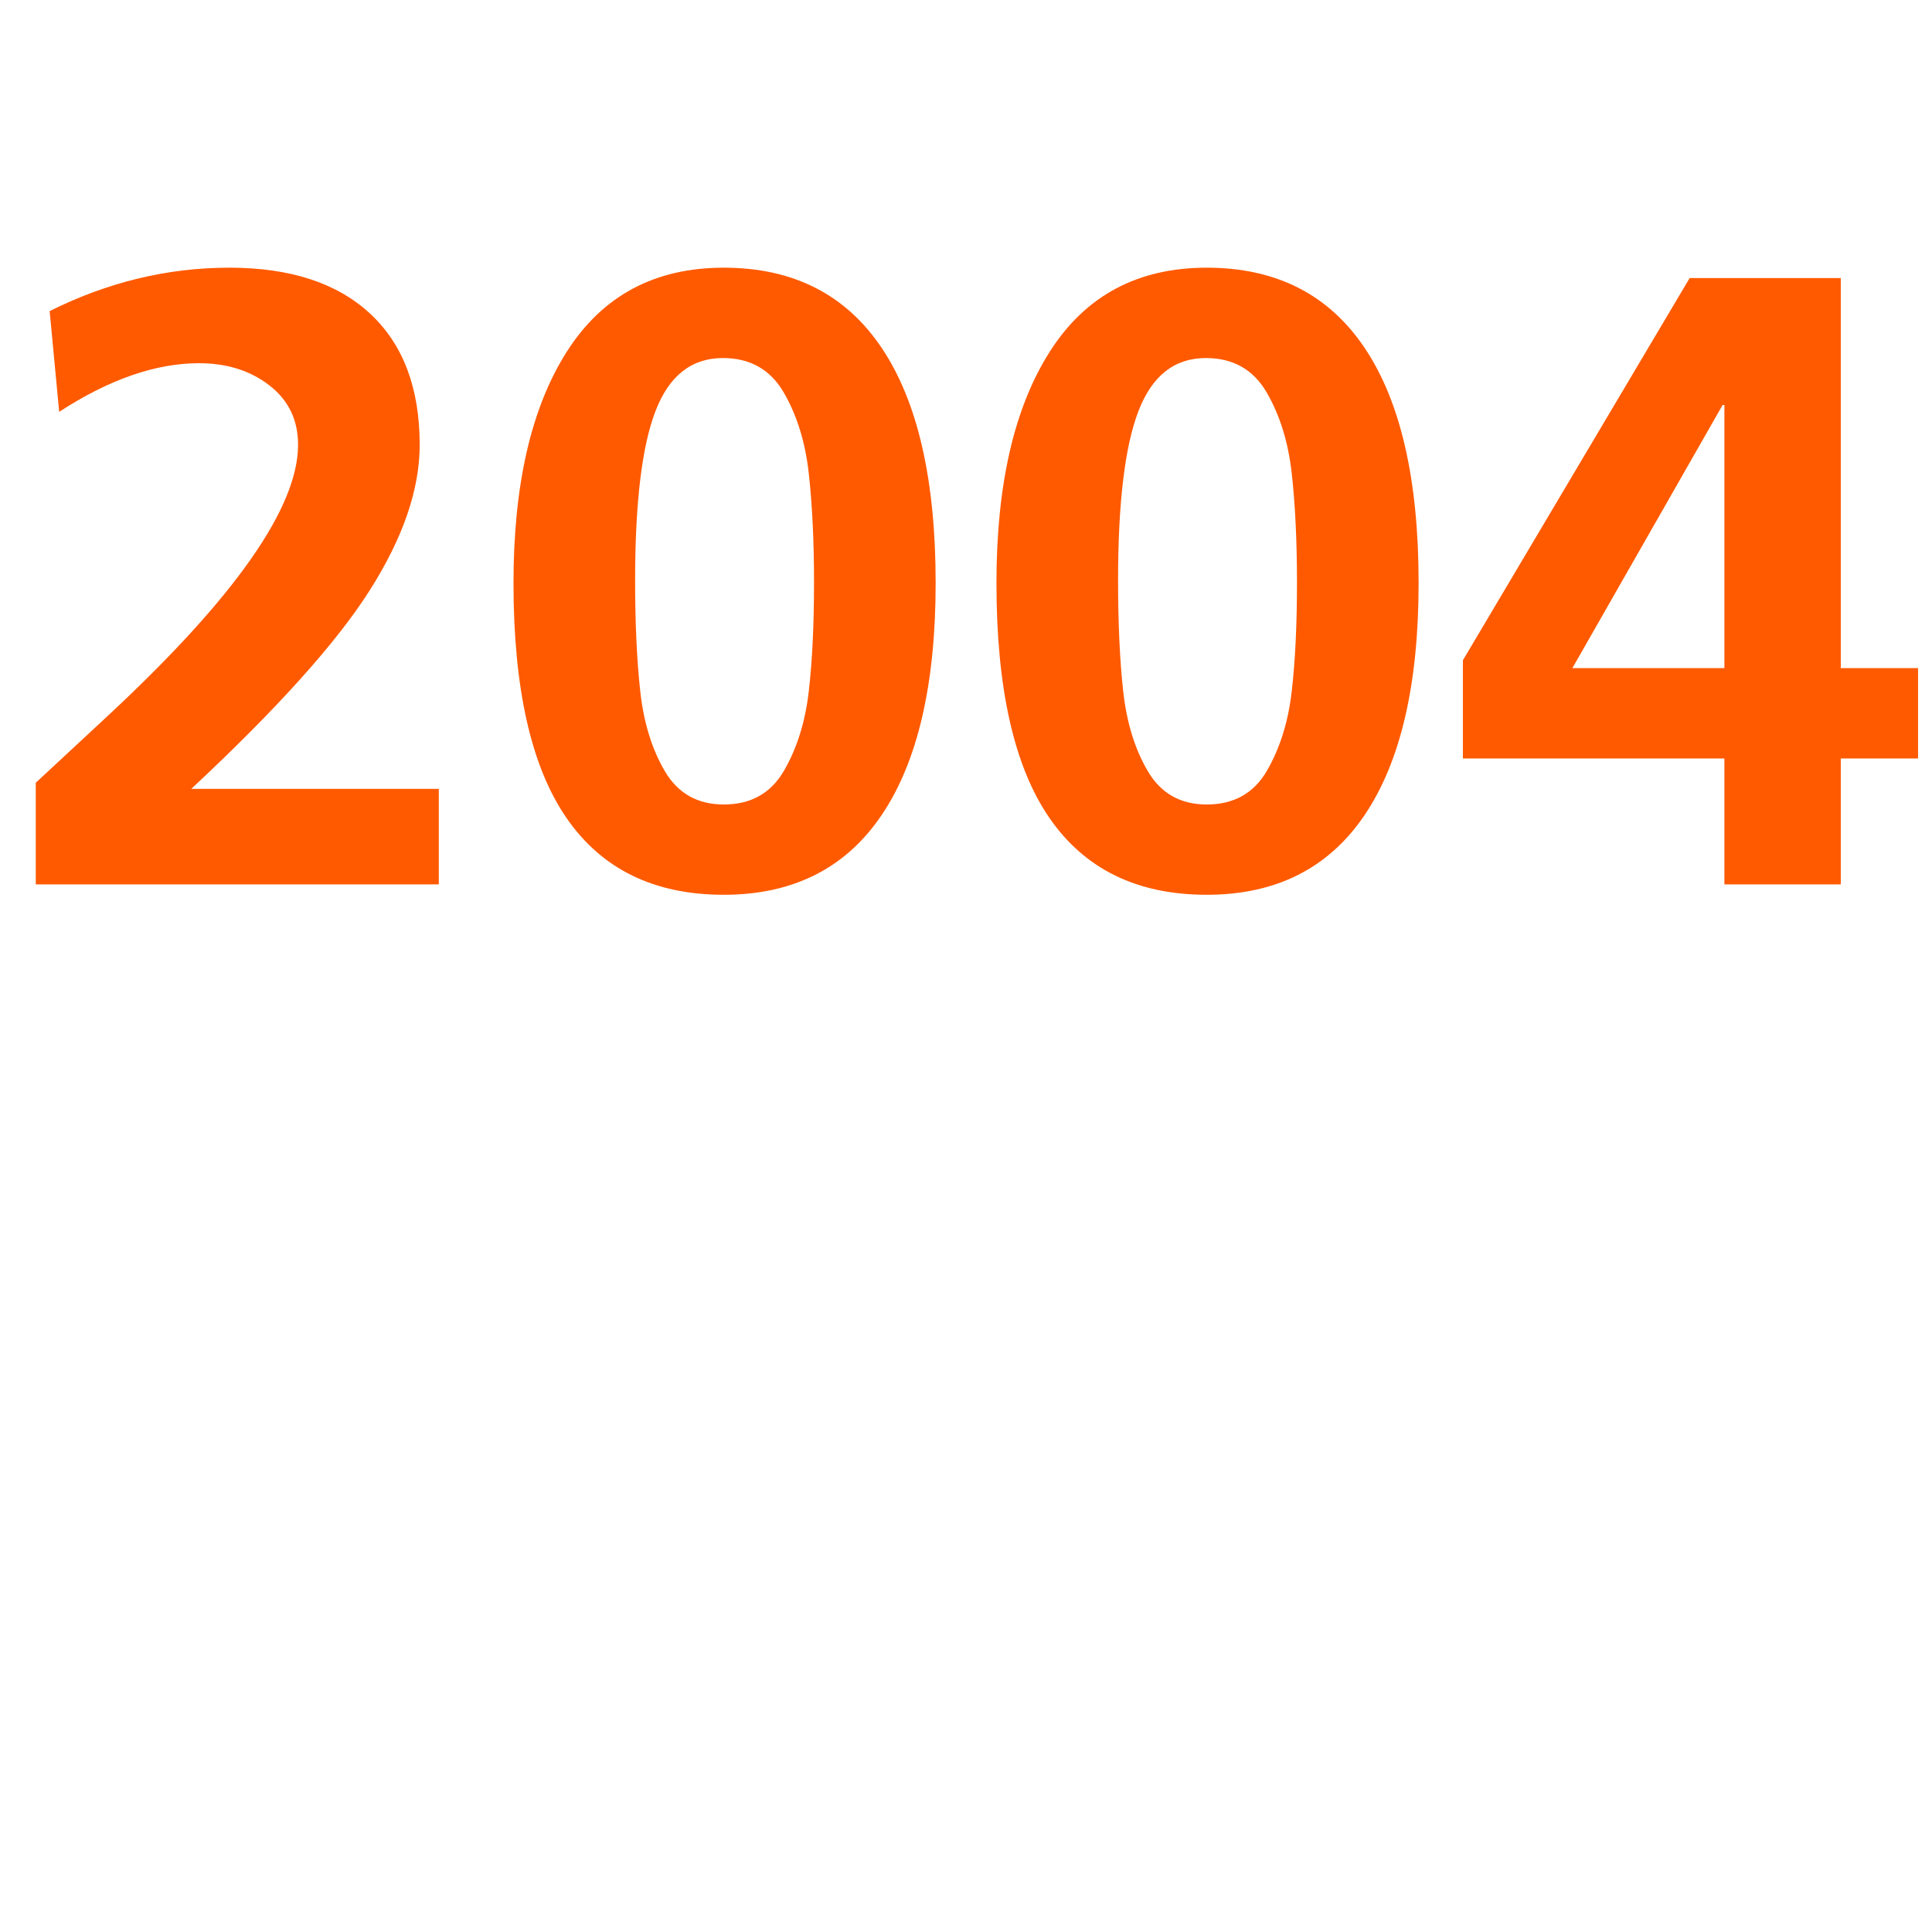 <svg xmlns="http://www.w3.org/2000/svg" xmlns:xlink="http://www.w3.org/1999/xlink" width="600" zoomAndPan="magnify" viewBox="0 0 450 450" height="600" preserveAspectRatio="xMidYMid meet" version="1.2"><defs/><g id="347a5f970d"><g style="fill:#ff5a00;fill-opacity:1;"><g transform="translate(0.035, 205.989)"><path style="stroke:none" d="M 25.281 -39.453 C 54.688 -66.828 69.391 -87.801 69.391 -102.375 C 69.391 -108.164 67.164 -112.781 62.719 -116.219 C 58.27 -119.664 52.805 -121.391 46.328 -121.391 C 36.211 -121.391 25.352 -117.613 13.75 -110.062 L 11.531 -133.531 C 25.02 -140.27 38.977 -143.641 53.406 -143.641 C 67.57 -143.641 78.5 -140.066 86.188 -132.922 C 93.875 -125.773 97.719 -115.594 97.719 -102.375 C 97.719 -91.988 93.836 -80.691 86.078 -68.484 C 78.328 -56.273 64.473 -40.863 44.516 -22.25 L 102.172 -22.25 L 102.172 0 L 8.297 0 L 8.297 -23.672 Z M 25.281 -39.453 "/></g></g><g style="fill:#ff5a00;fill-opacity:1;"><g transform="translate(112.525, 205.989)"><path style="stroke:none" d="M 7.078 -70.203 C 7.078 -93.129 11.223 -111.098 19.516 -124.109 C 27.816 -137.129 39.992 -143.641 56.047 -143.641 C 72.223 -143.641 84.492 -137.398 92.859 -124.922 C 101.223 -112.453 105.406 -94.211 105.406 -70.203 C 105.406 -46.598 101.223 -28.594 92.859 -16.188 C 84.492 -3.781 72.223 2.422 56.047 2.422 C 39.859 2.422 27.648 -3.539 19.422 -15.469 C 11.191 -27.406 7.078 -45.648 7.078 -70.203 Z M 77.078 -70.203 C 77.078 -79.91 76.672 -88.406 75.859 -95.688 C 75.055 -102.977 73.102 -109.285 70 -114.609 C 66.895 -119.93 62.176 -122.594 55.844 -122.594 C 48.551 -122.594 43.32 -118.477 40.156 -110.25 C 36.988 -102.031 35.406 -88.883 35.406 -70.812 C 35.406 -60.832 35.805 -52.195 36.609 -44.906 C 37.422 -37.625 39.344 -31.422 42.375 -26.297 C 45.414 -21.172 49.973 -18.609 56.047 -18.609 C 62.379 -18.609 67.062 -21.238 70.094 -26.5 C 73.133 -31.758 75.055 -37.93 75.859 -45.016 C 76.672 -52.098 77.078 -60.492 77.078 -70.203 Z M 77.078 -70.203 "/></g></g><g style="fill:#ff5a00;fill-opacity:1;"><g transform="translate(225.015, 205.989)"><path style="stroke:none" d="M 7.078 -70.203 C 7.078 -93.129 11.223 -111.098 19.516 -124.109 C 27.816 -137.129 39.992 -143.641 56.047 -143.641 C 72.223 -143.641 84.492 -137.398 92.859 -124.922 C 101.223 -112.453 105.406 -94.211 105.406 -70.203 C 105.406 -46.598 101.223 -28.594 92.859 -16.188 C 84.492 -3.781 72.223 2.422 56.047 2.422 C 39.859 2.422 27.648 -3.539 19.422 -15.469 C 11.191 -27.406 7.078 -45.648 7.078 -70.203 Z M 77.078 -70.203 C 77.078 -79.91 76.672 -88.406 75.859 -95.688 C 75.055 -102.977 73.102 -109.285 70 -114.609 C 66.895 -119.93 62.176 -122.594 55.844 -122.594 C 48.551 -122.594 43.32 -118.477 40.156 -110.25 C 36.988 -102.031 35.406 -88.883 35.406 -70.812 C 35.406 -60.832 35.805 -52.195 36.609 -44.906 C 37.422 -37.625 39.344 -31.422 42.375 -26.297 C 45.414 -21.172 49.973 -18.609 56.047 -18.609 C 62.379 -18.609 67.062 -21.238 70.094 -26.5 C 73.133 -31.758 75.055 -37.93 75.859 -45.016 C 76.672 -52.098 77.078 -60.492 77.078 -70.203 Z M 77.078 -70.203 "/></g></g><g style="fill:#ff5a00;fill-opacity:1;"><g transform="translate(337.504, 205.989)"><path style="stroke:none" d="M 3.234 -29.328 L 3.234 -52.203 L 56.047 -141.219 L 91.25 -141.219 L 91.25 -50.375 L 109.25 -50.375 L 109.25 -29.328 L 91.25 -29.328 L 91.25 0 L 64.141 0 L 64.141 -29.328 Z M 28.734 -50.375 L 64.141 -50.375 L 64.141 -111.672 L 63.734 -111.672 Z M 28.734 -50.375 "/></g></g></g></svg>